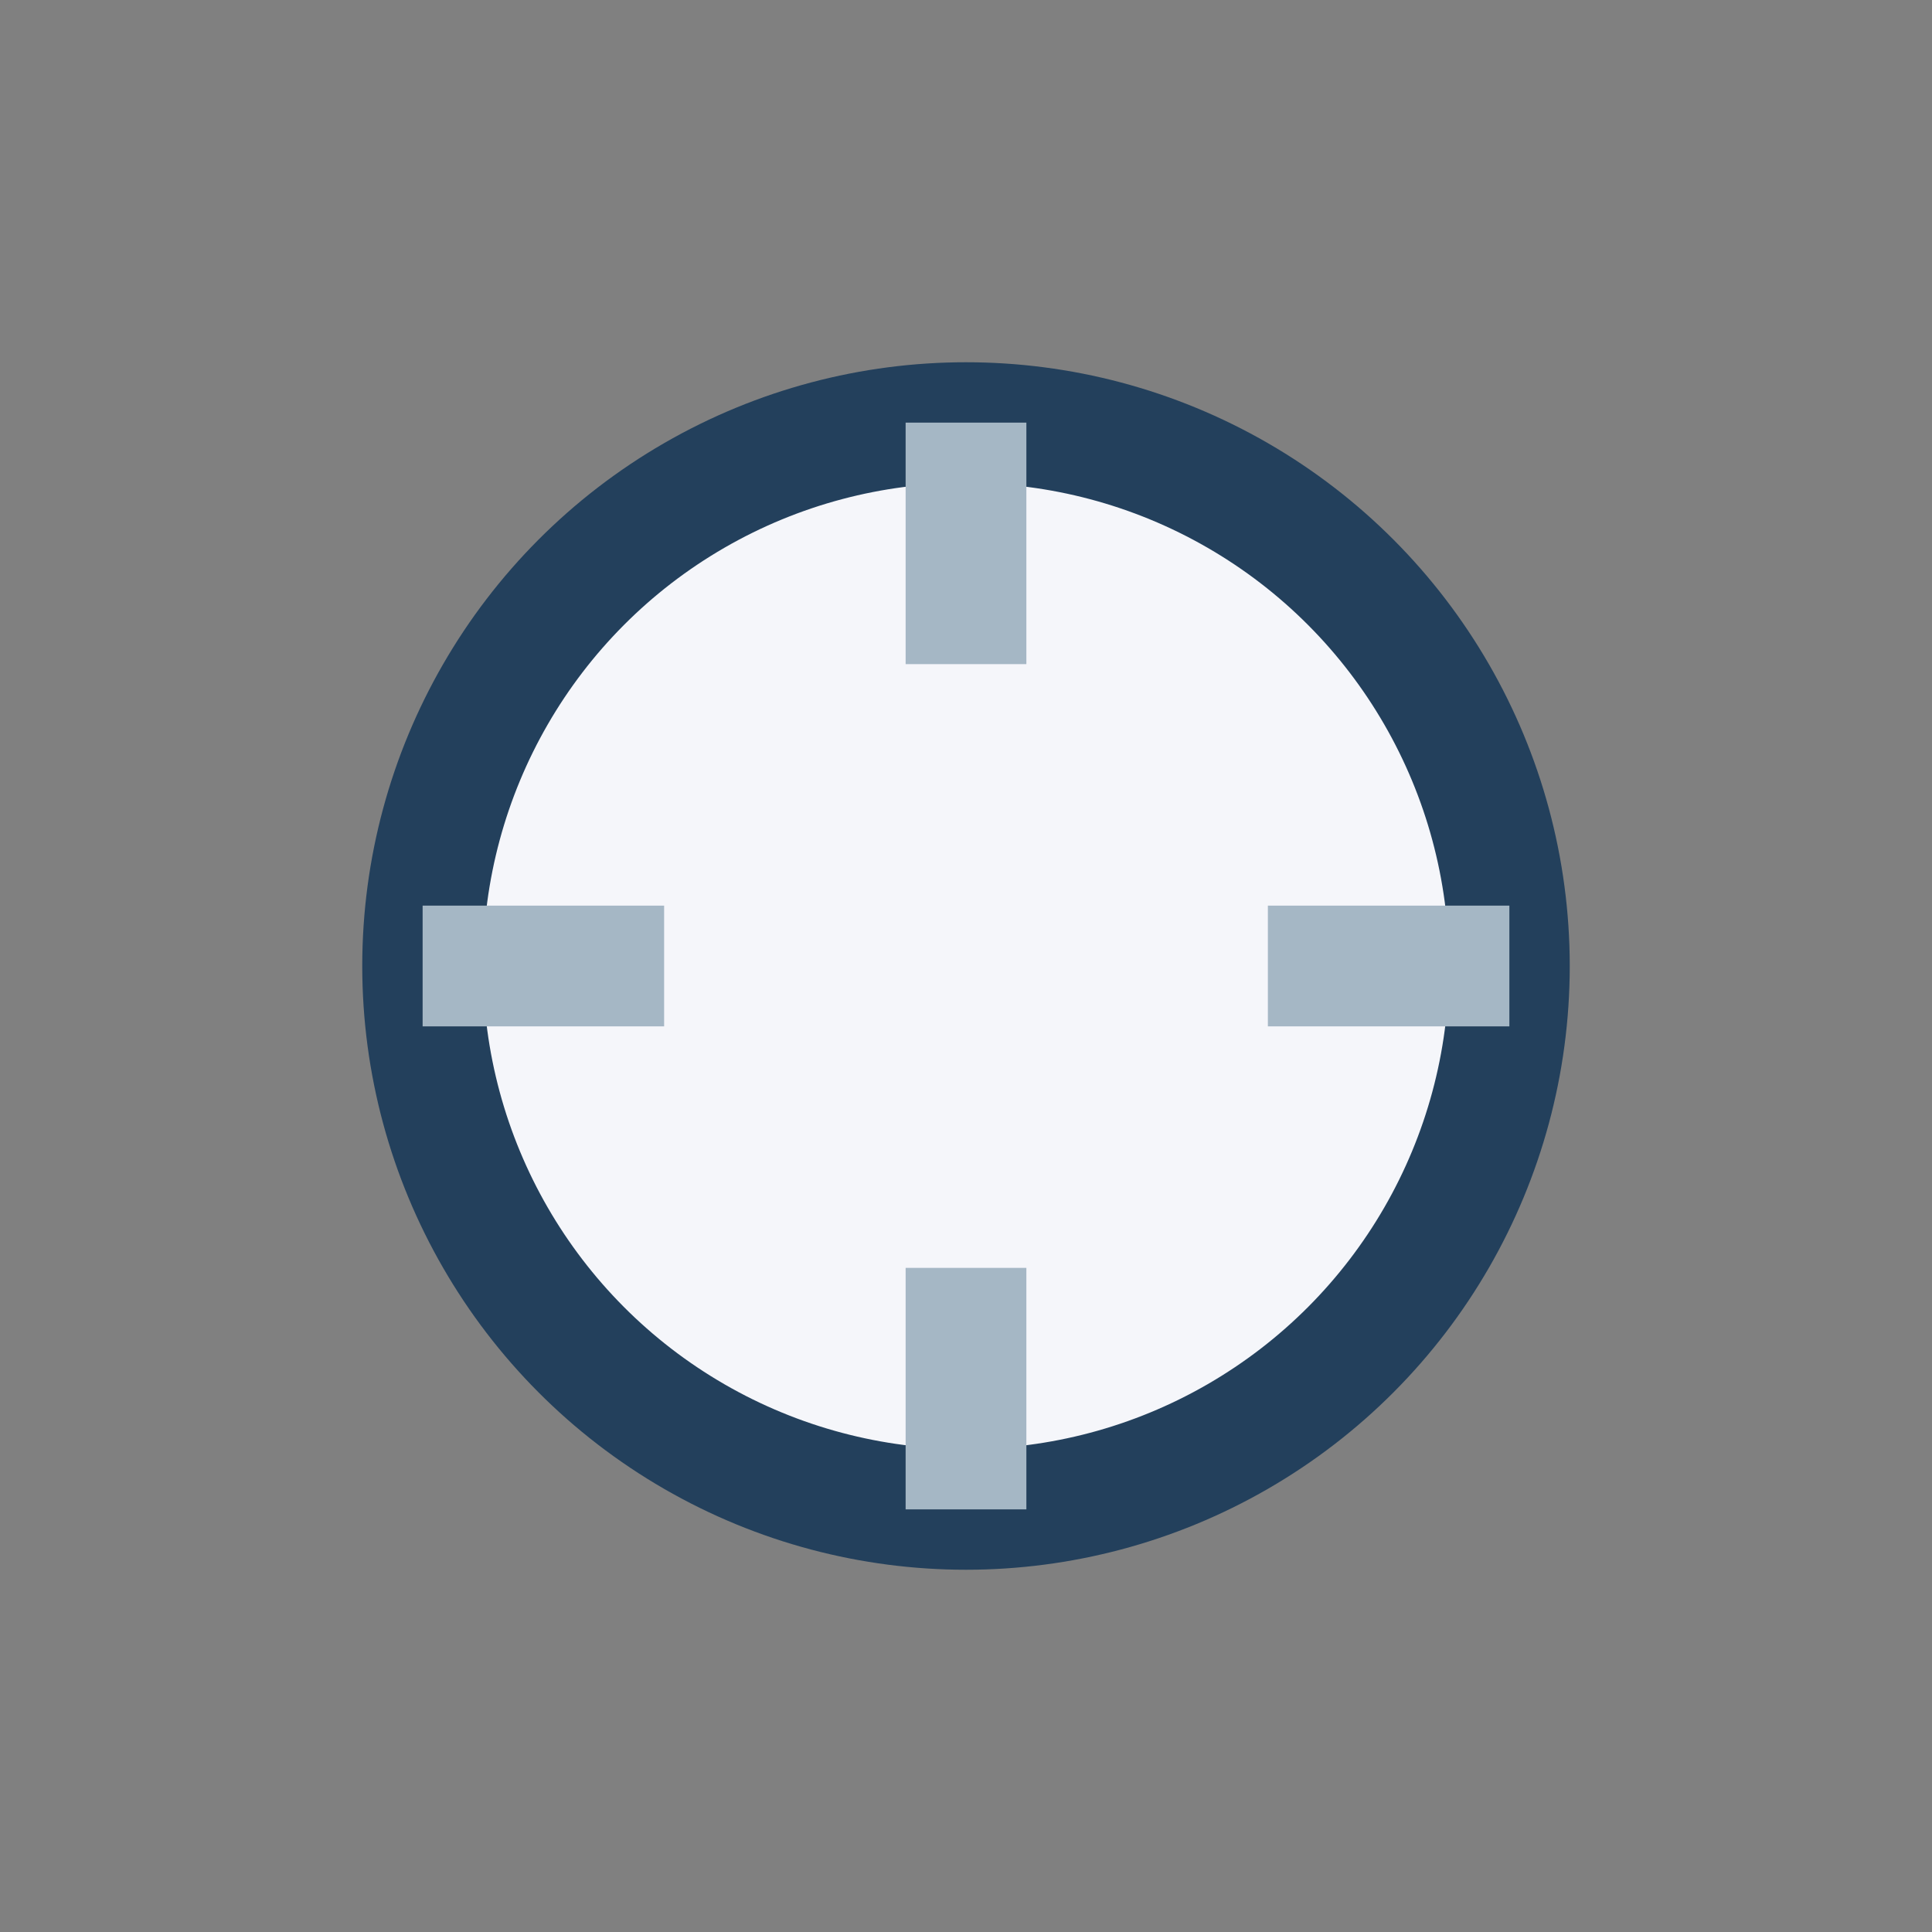 <?xml version="1.0" encoding="UTF-8"?>
<svg xmlns="http://www.w3.org/2000/svg" width="32" height="32" viewBox="0 0 32 32"><rect x="0" y="0" width="32" height="32" fill="#808080" stroke="none"/><circle cx="16" cy="16" r="9" fill="#F5F6FA" stroke="#23405C" stroke-width="2"/><path d="M16 7v4M25 16h-4M16 25v-4M7 16h4" stroke="#A5B7C5" stroke-width="2"/></svg>